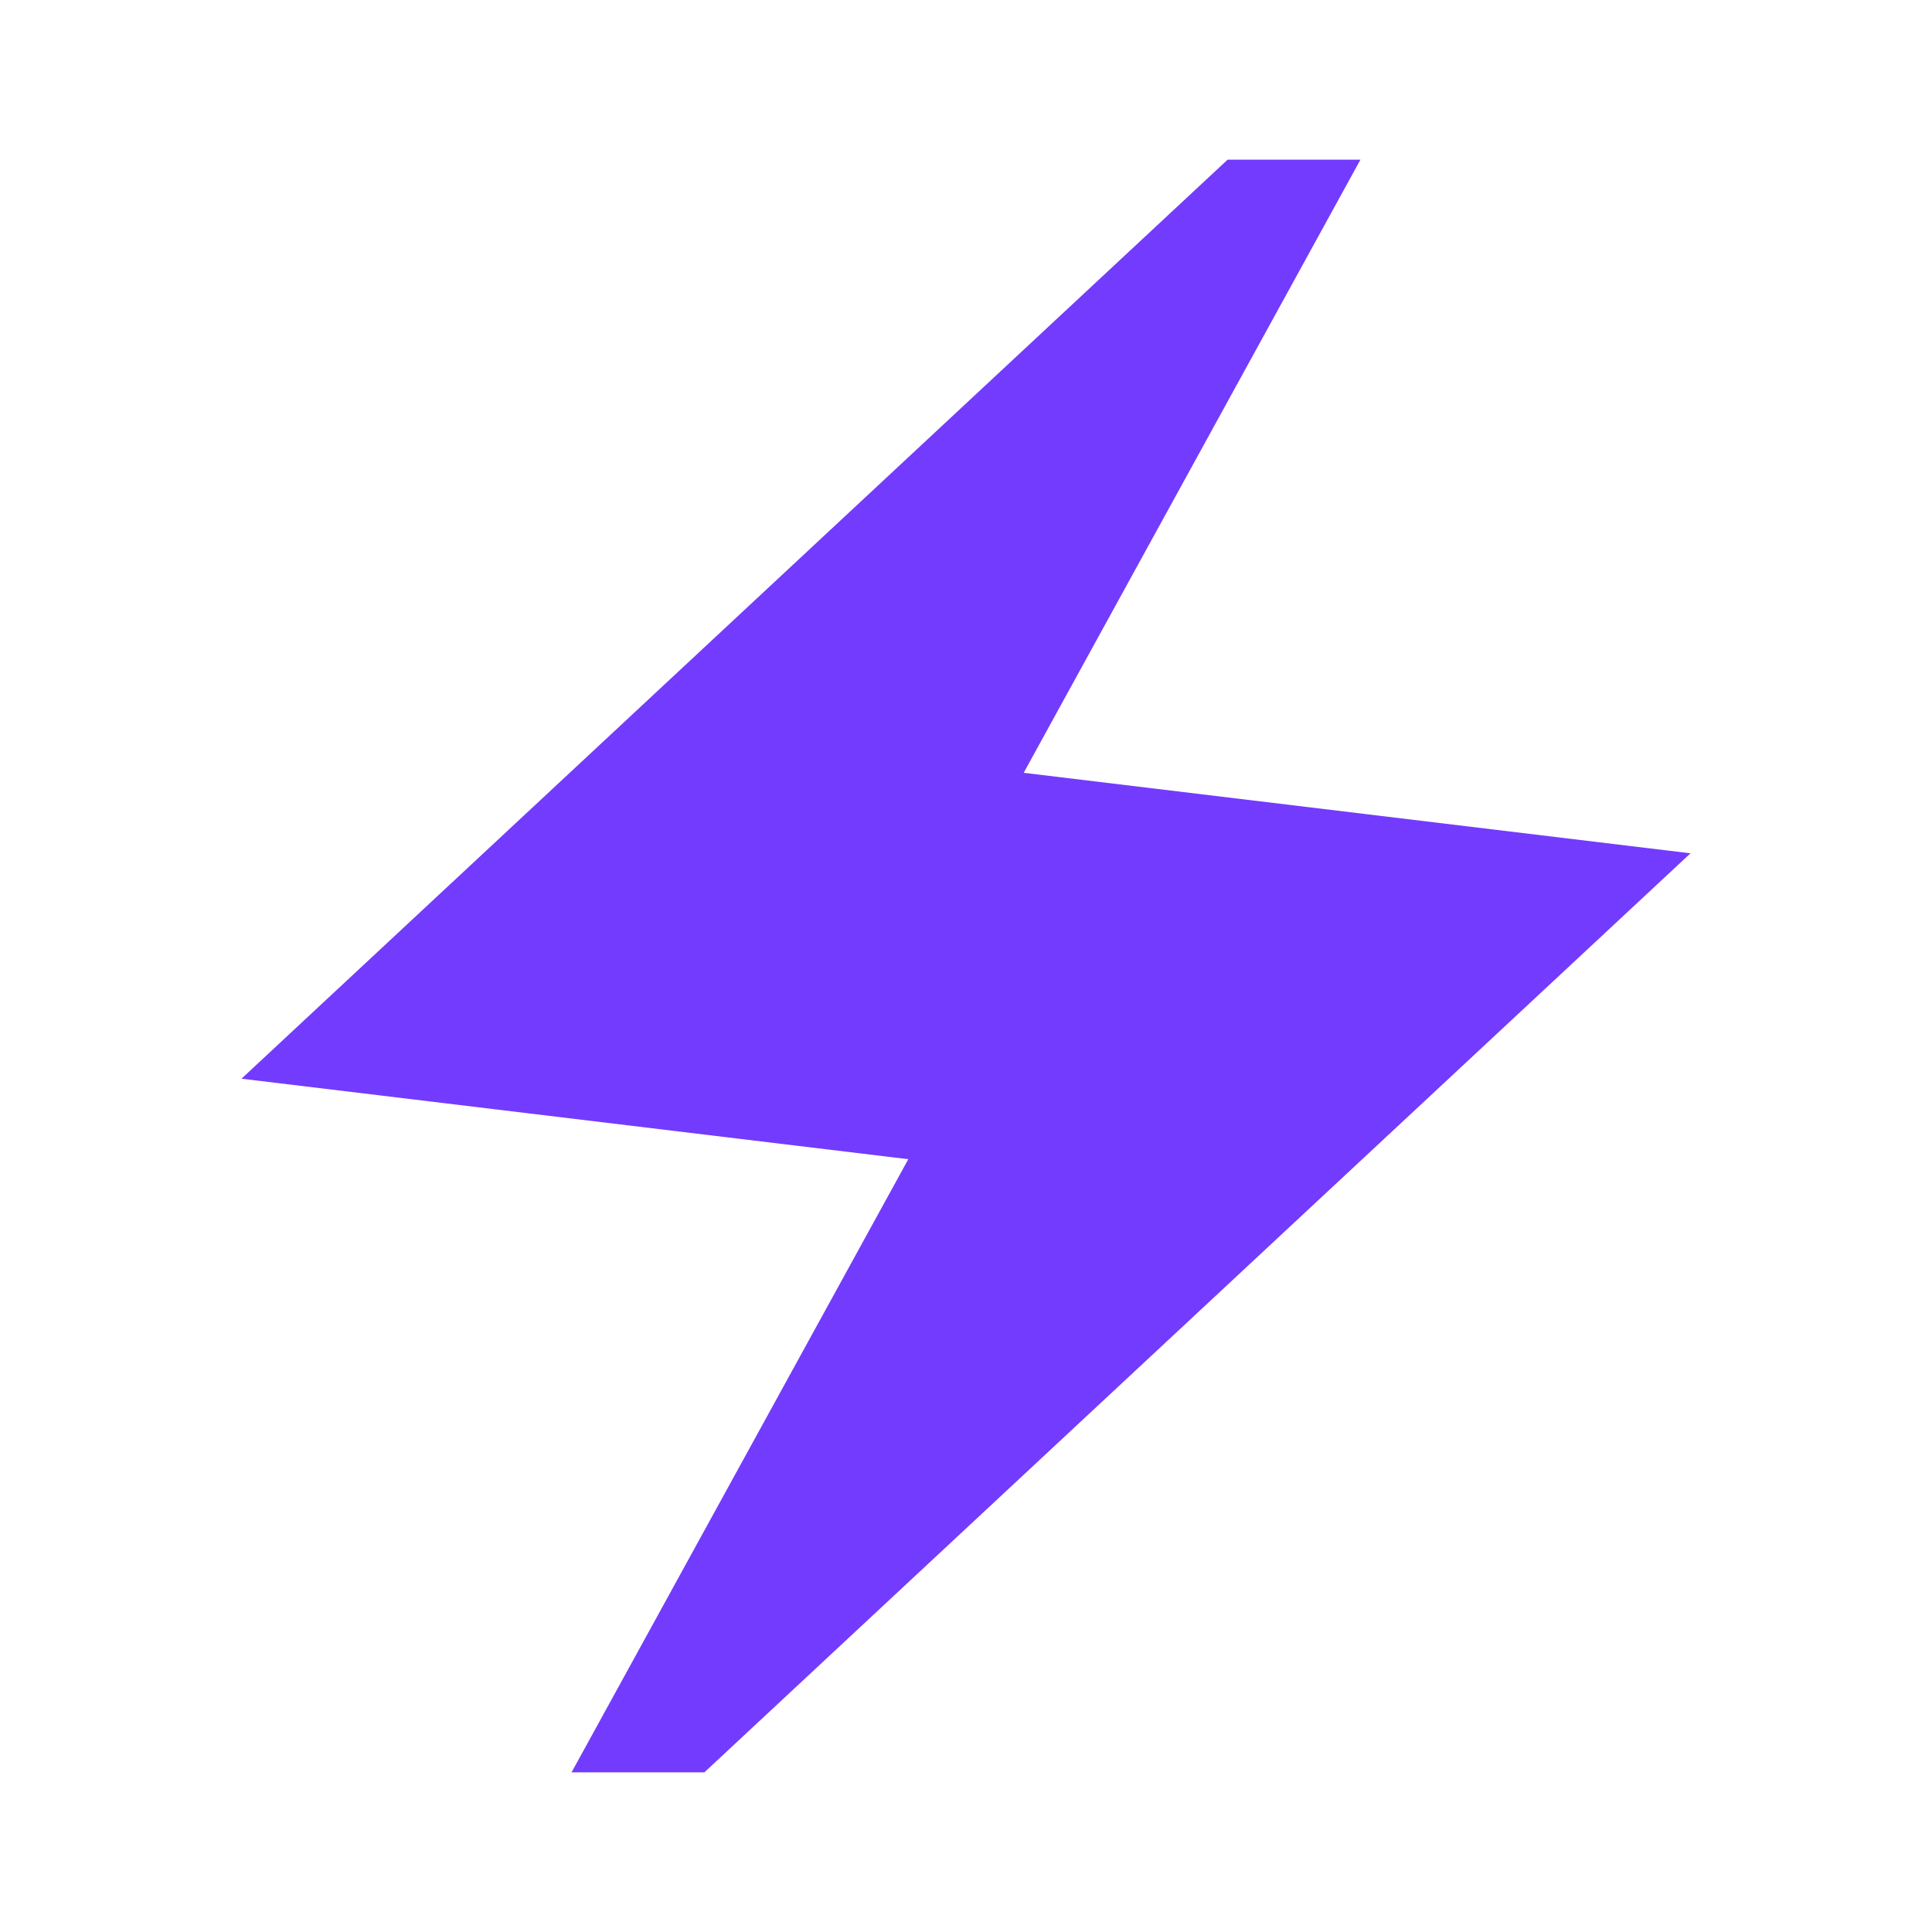 <svg xmlns="http://www.w3.org/2000/svg" height="40px" viewBox="0 -960 960 960" width="40px" fill="#733bfd"><path d="M284-79.33 451.33-384 120-424l490-456.67h66L508.67-576 840-536 350-79.33h-66Z"/></svg>